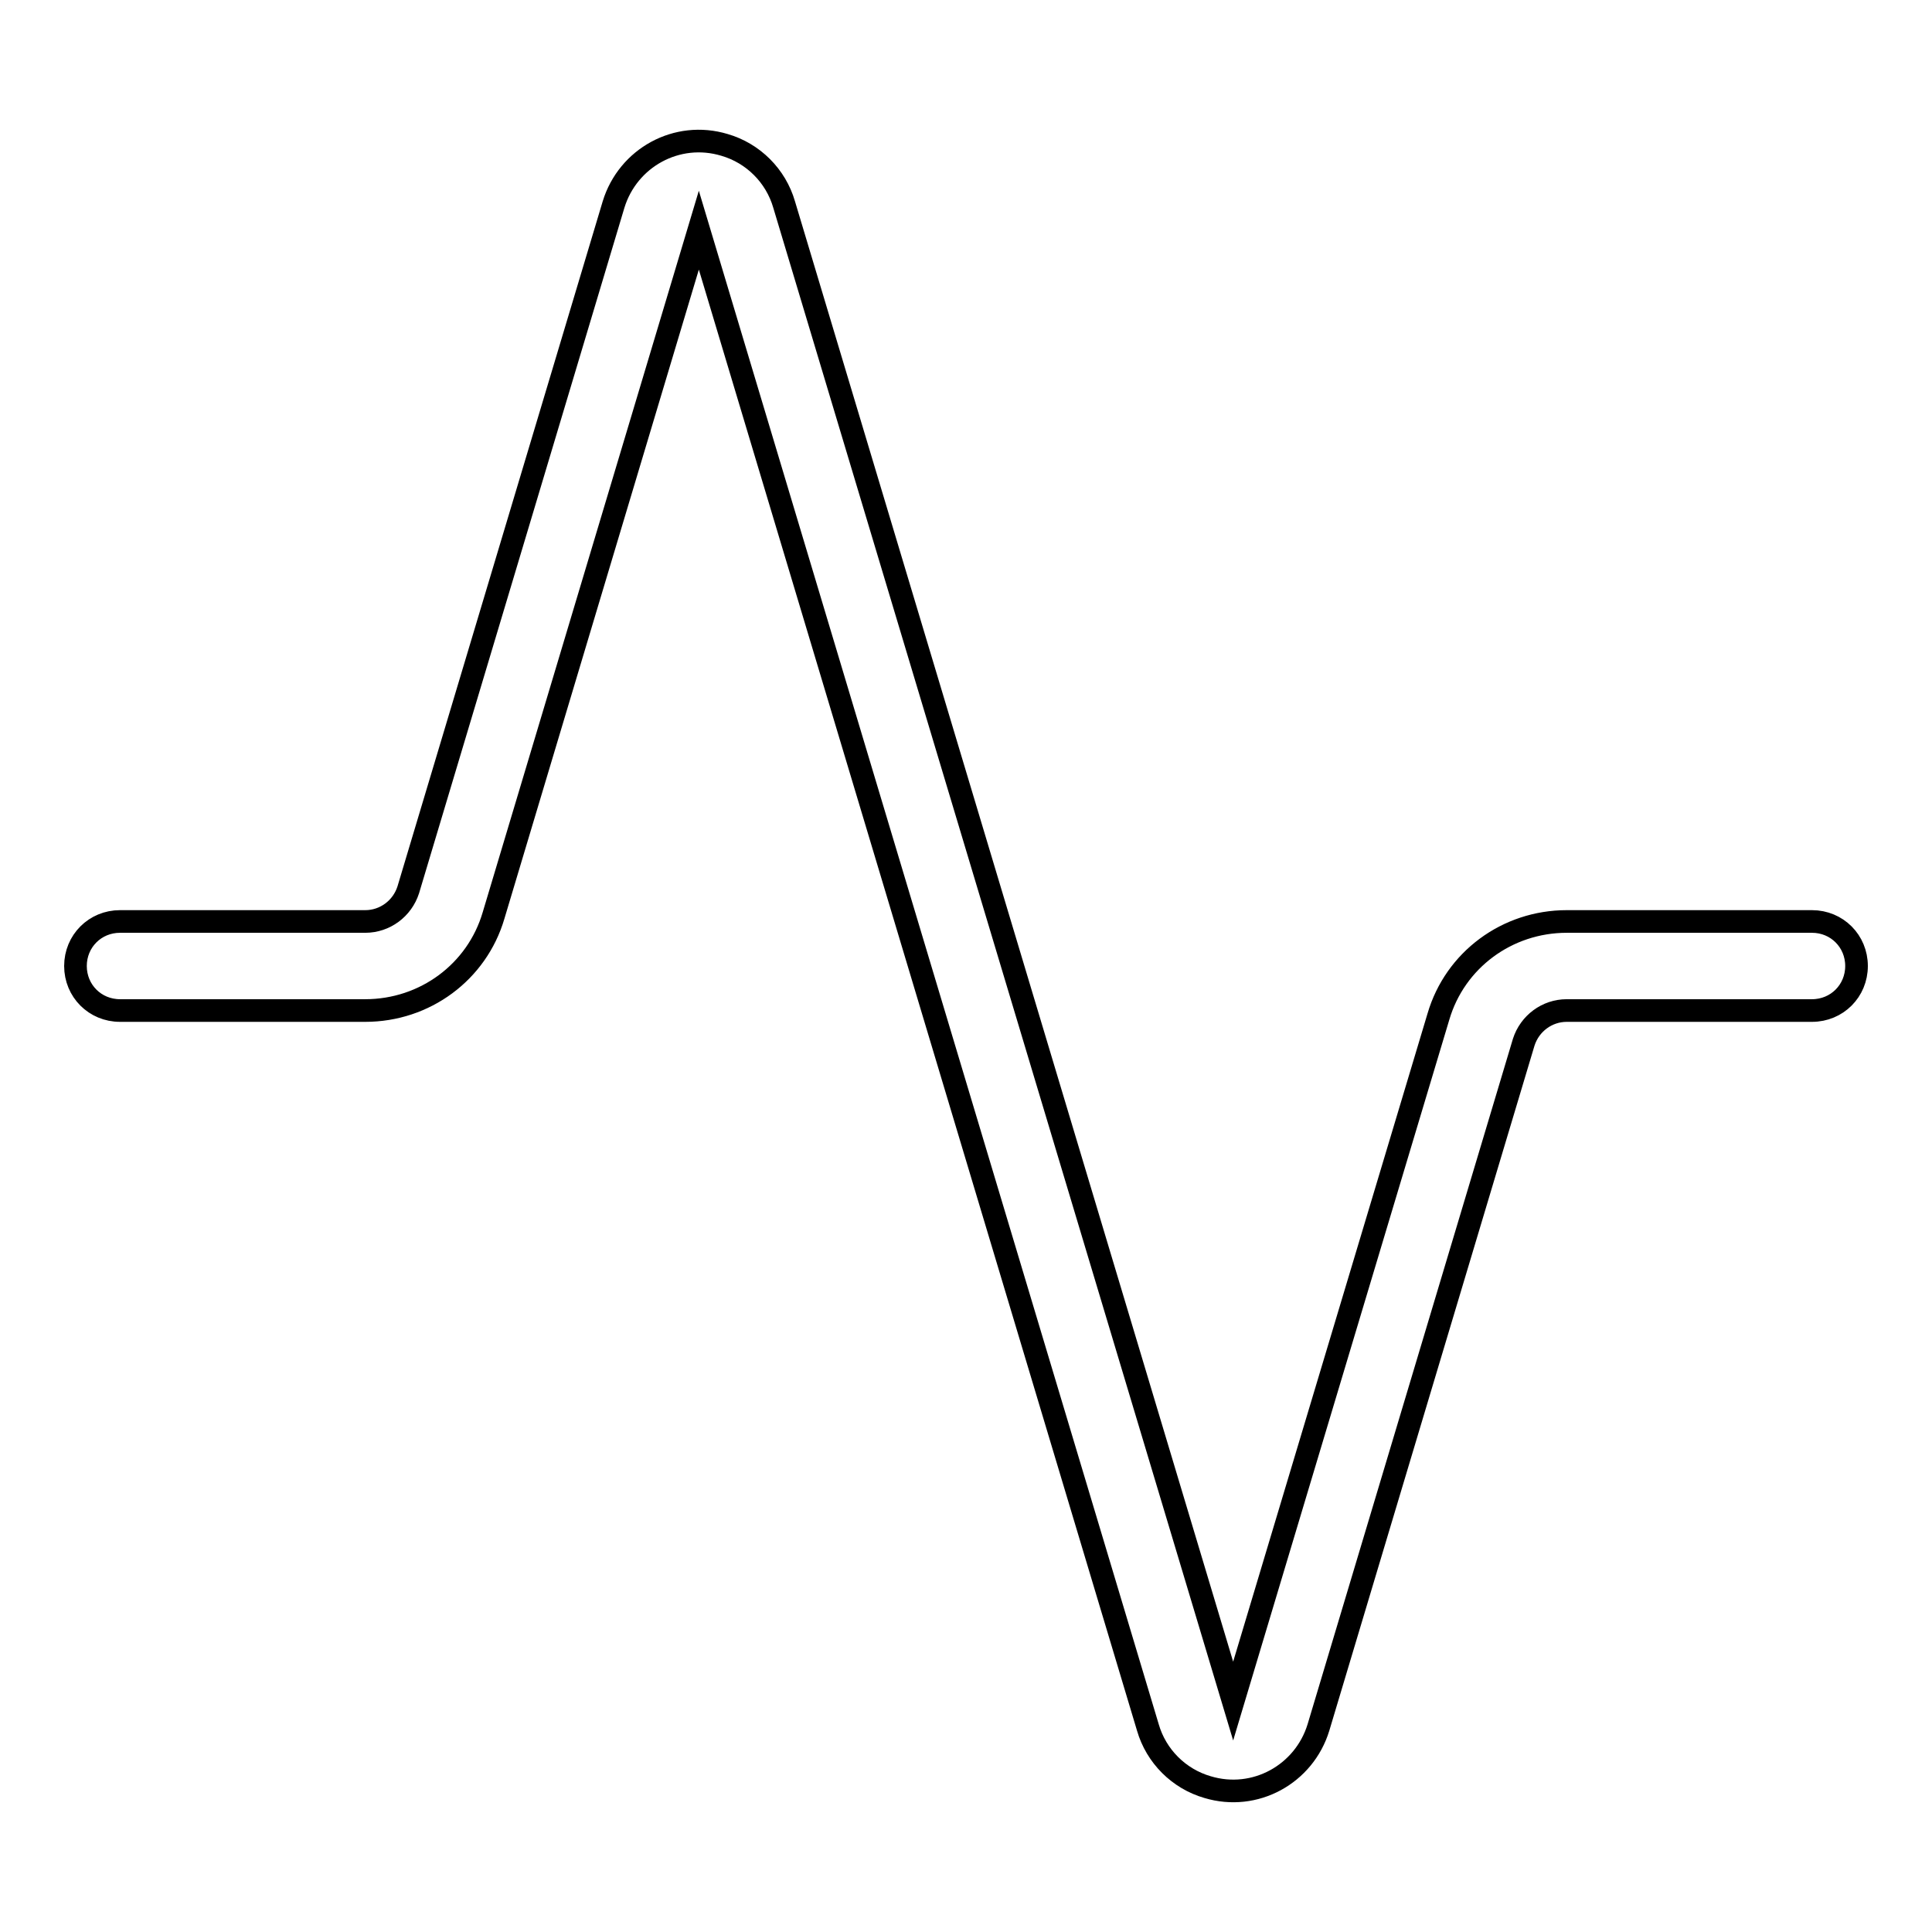 <?xml version="1.0" encoding="utf-8"?>
<!-- Svg Vector Icons : http://www.onlinewebfonts.com/icon -->
<!DOCTYPE svg PUBLIC "-//W3C//DTD SVG 1.1//EN" "http://www.w3.org/Graphics/SVG/1.1/DTD/svg11.dtd">
<svg version="1.1" xmlns="http://www.w3.org/2000/svg" xmlns:xlink="http://www.w3.org/1999/xlink" x="0px" y="0px" viewBox="0 0 256 256" enable-background="new 0 0 256 256" xml:space="preserve">
<g> <path stroke-width="3" fill-opacity="0" stroke="#000000"  d="M15.9,133.9c-3.3,0-5.9-2.6-5.9-5.9c0-3.3,2.6-5.9,5.9-5.9h32.5c2.6,0,4.9-1.7,5.7-4.2l27.2-90.8 c1.9-6.2,8.4-9.8,14.7-7.9c3.8,1.1,6.8,4.1,7.9,7.9l59.5,198.3l27.2-90.7c2.2-7.5,9.1-12.6,17-12.6h32.5c3.3,0,5.9,2.6,5.9,5.9 c0,3.3-2.6,5.9-5.9,5.9h-32.5c-2.6,0-4.9,1.7-5.7,4.2l-27.2,90.8c-1.9,6.2-8.4,9.8-14.7,7.9c-3.8-1.1-6.8-4.1-7.9-7.9L92.6,30.5 l-27.2,90.8c-2.2,7.5-9.1,12.6-17,12.6L15.9,133.9L15.9,133.9z"/></g>
</svg>